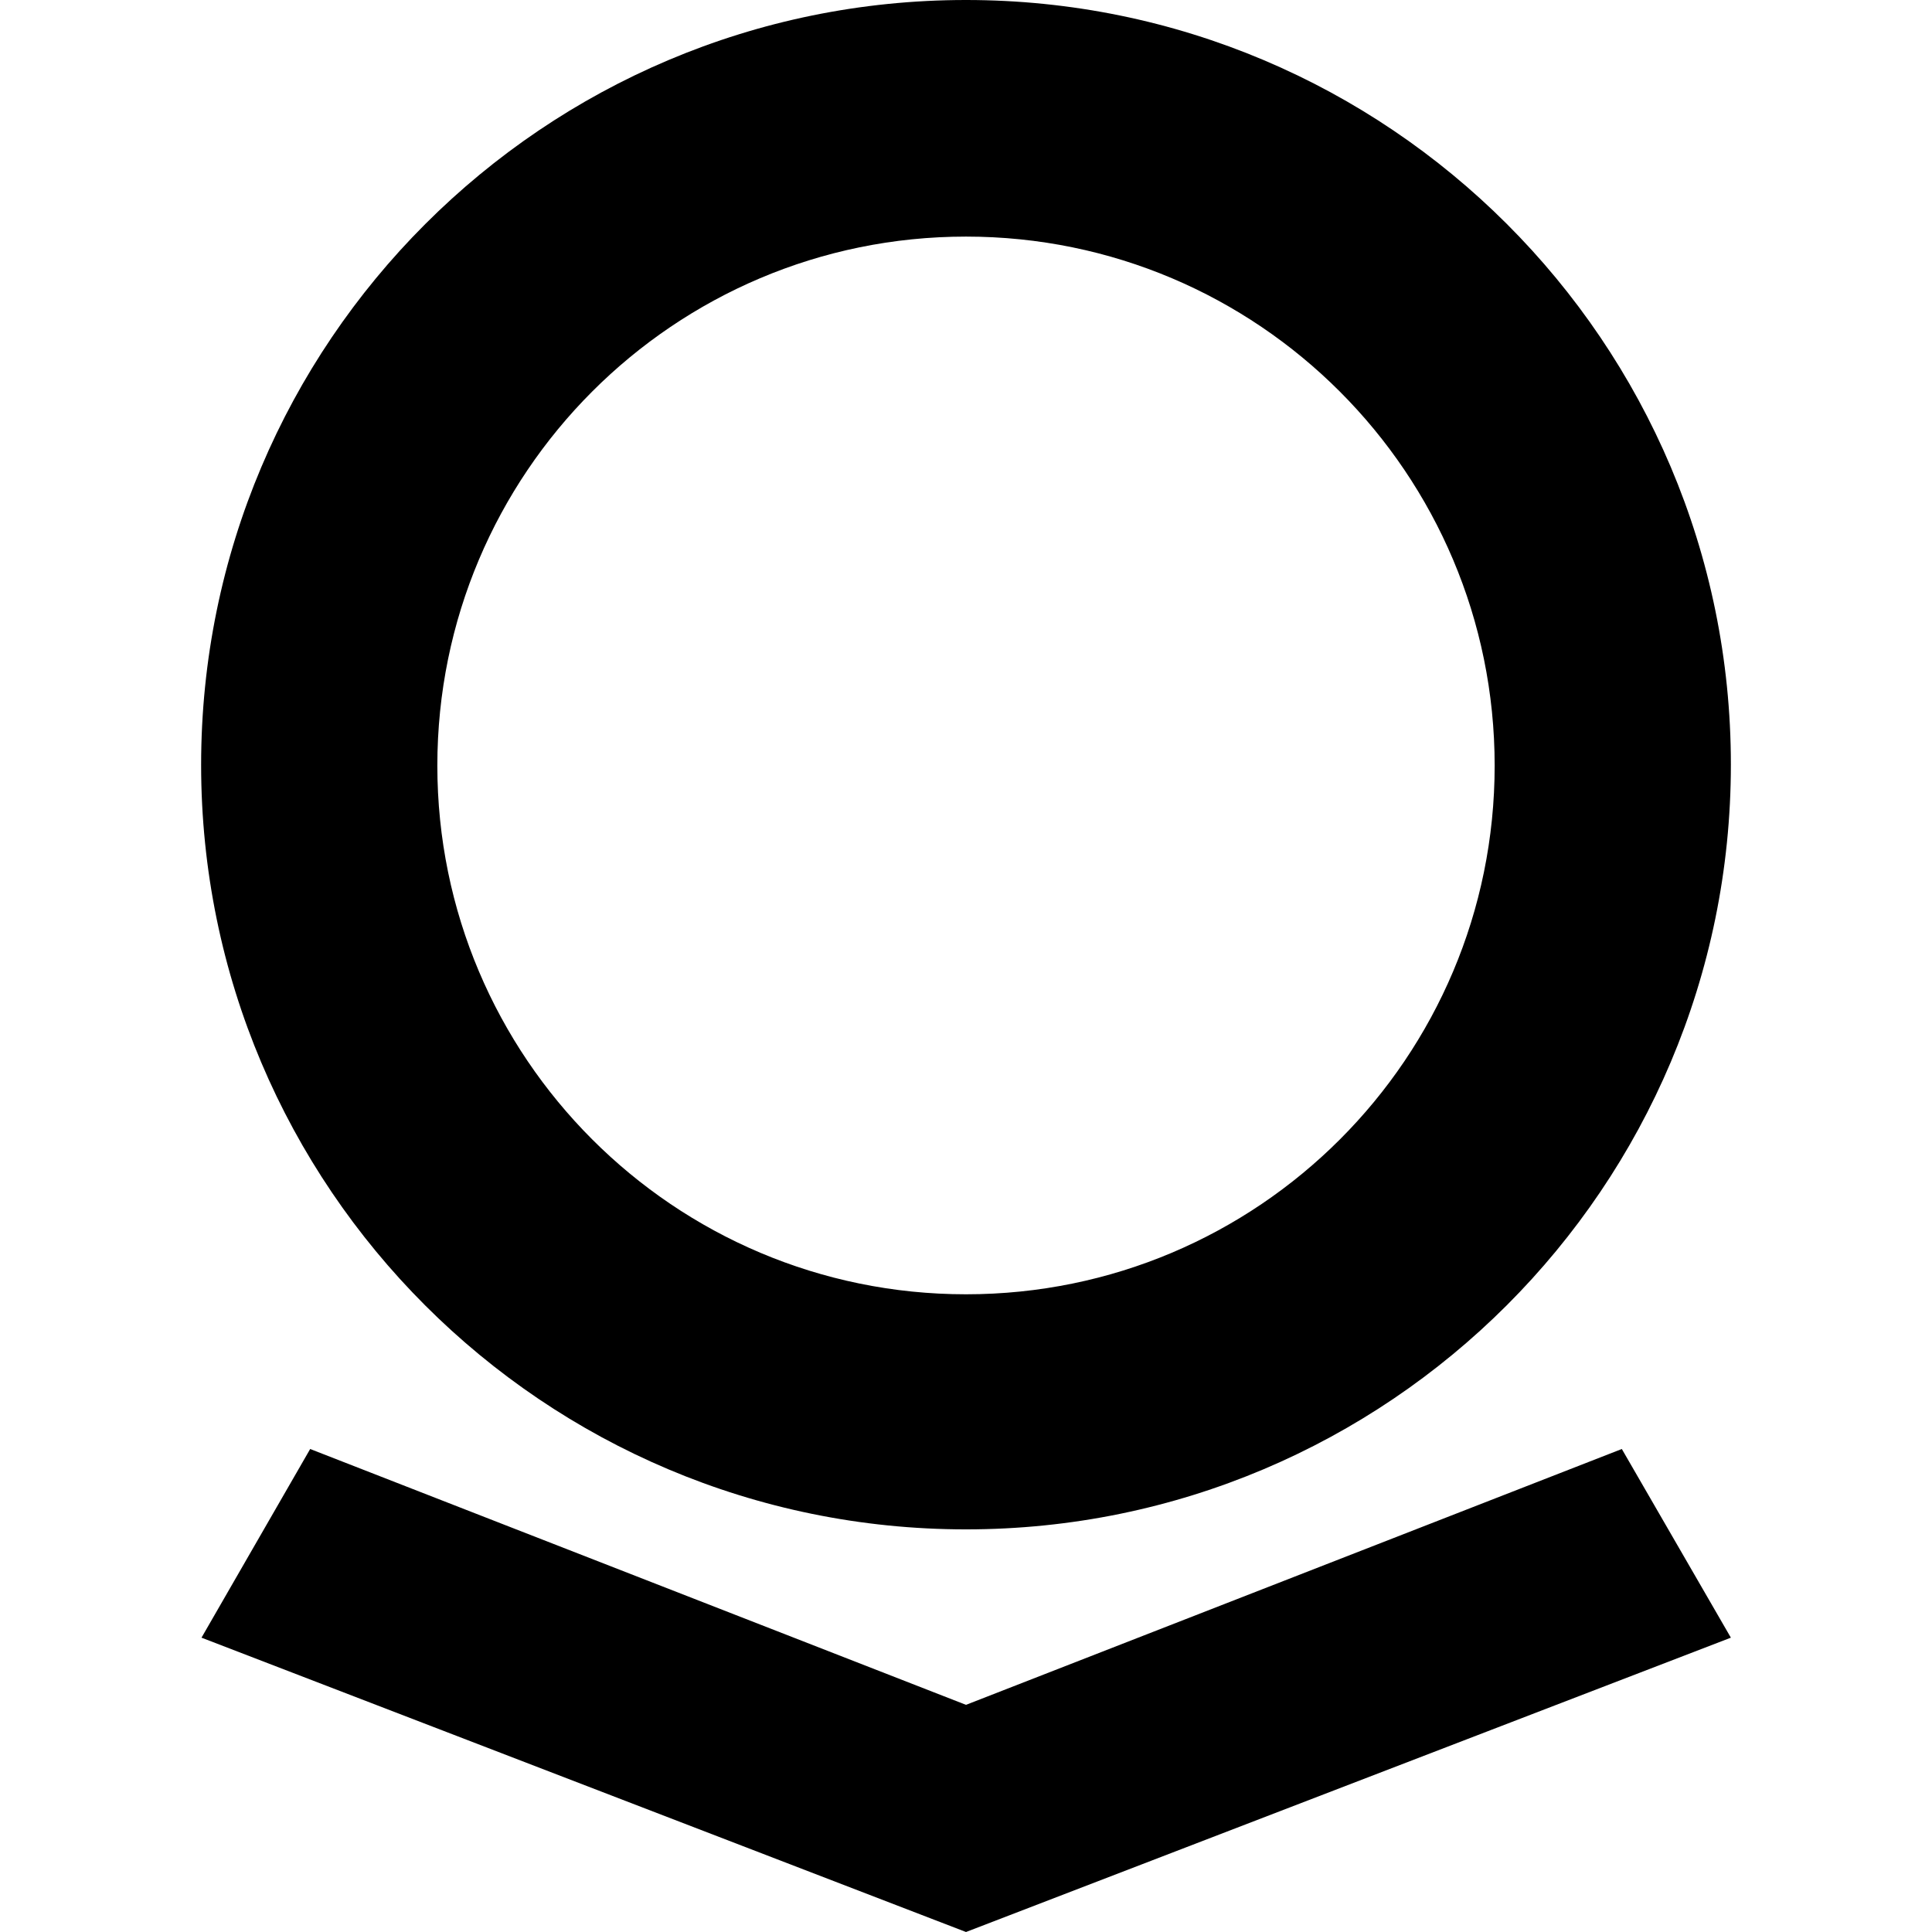 <?xml version="1.0" encoding="utf-8"?>
<!-- Generator: Adobe Illustrator 24.1.1, SVG Export Plug-In . SVG Version: 6.00 Build 0)  -->
<svg version="1.1" id="Layer_1" xmlns="http://www.w3.org/2000/svg" xmlns:xlink="http://www.w3.org/1999/xlink" x="0px" y="0px"
	 viewBox="0 0 512 512" style="enable-background:new 0 0 512 512;" xml:space="preserve">
<g>
	<path d="M429.8,384L256,451.8L82.2,384l-28.8,50L256,512l202.7-78L429.8,384z M256,0C144.1,0,53.3,90.8,53.3,202.7
		S144.1,405.3,256,405.3s202.7-90.8,202.7-202.7S367.9,0,256,0z M256,343c-77.4,0-140.1-62.8-140.1-140.1
		c0-77.4,62.7-140.2,140.1-140.2s140.1,62.8,140.1,140.2C396.1,280.3,333.4,343,256,343z"/>
</g>
</svg>
